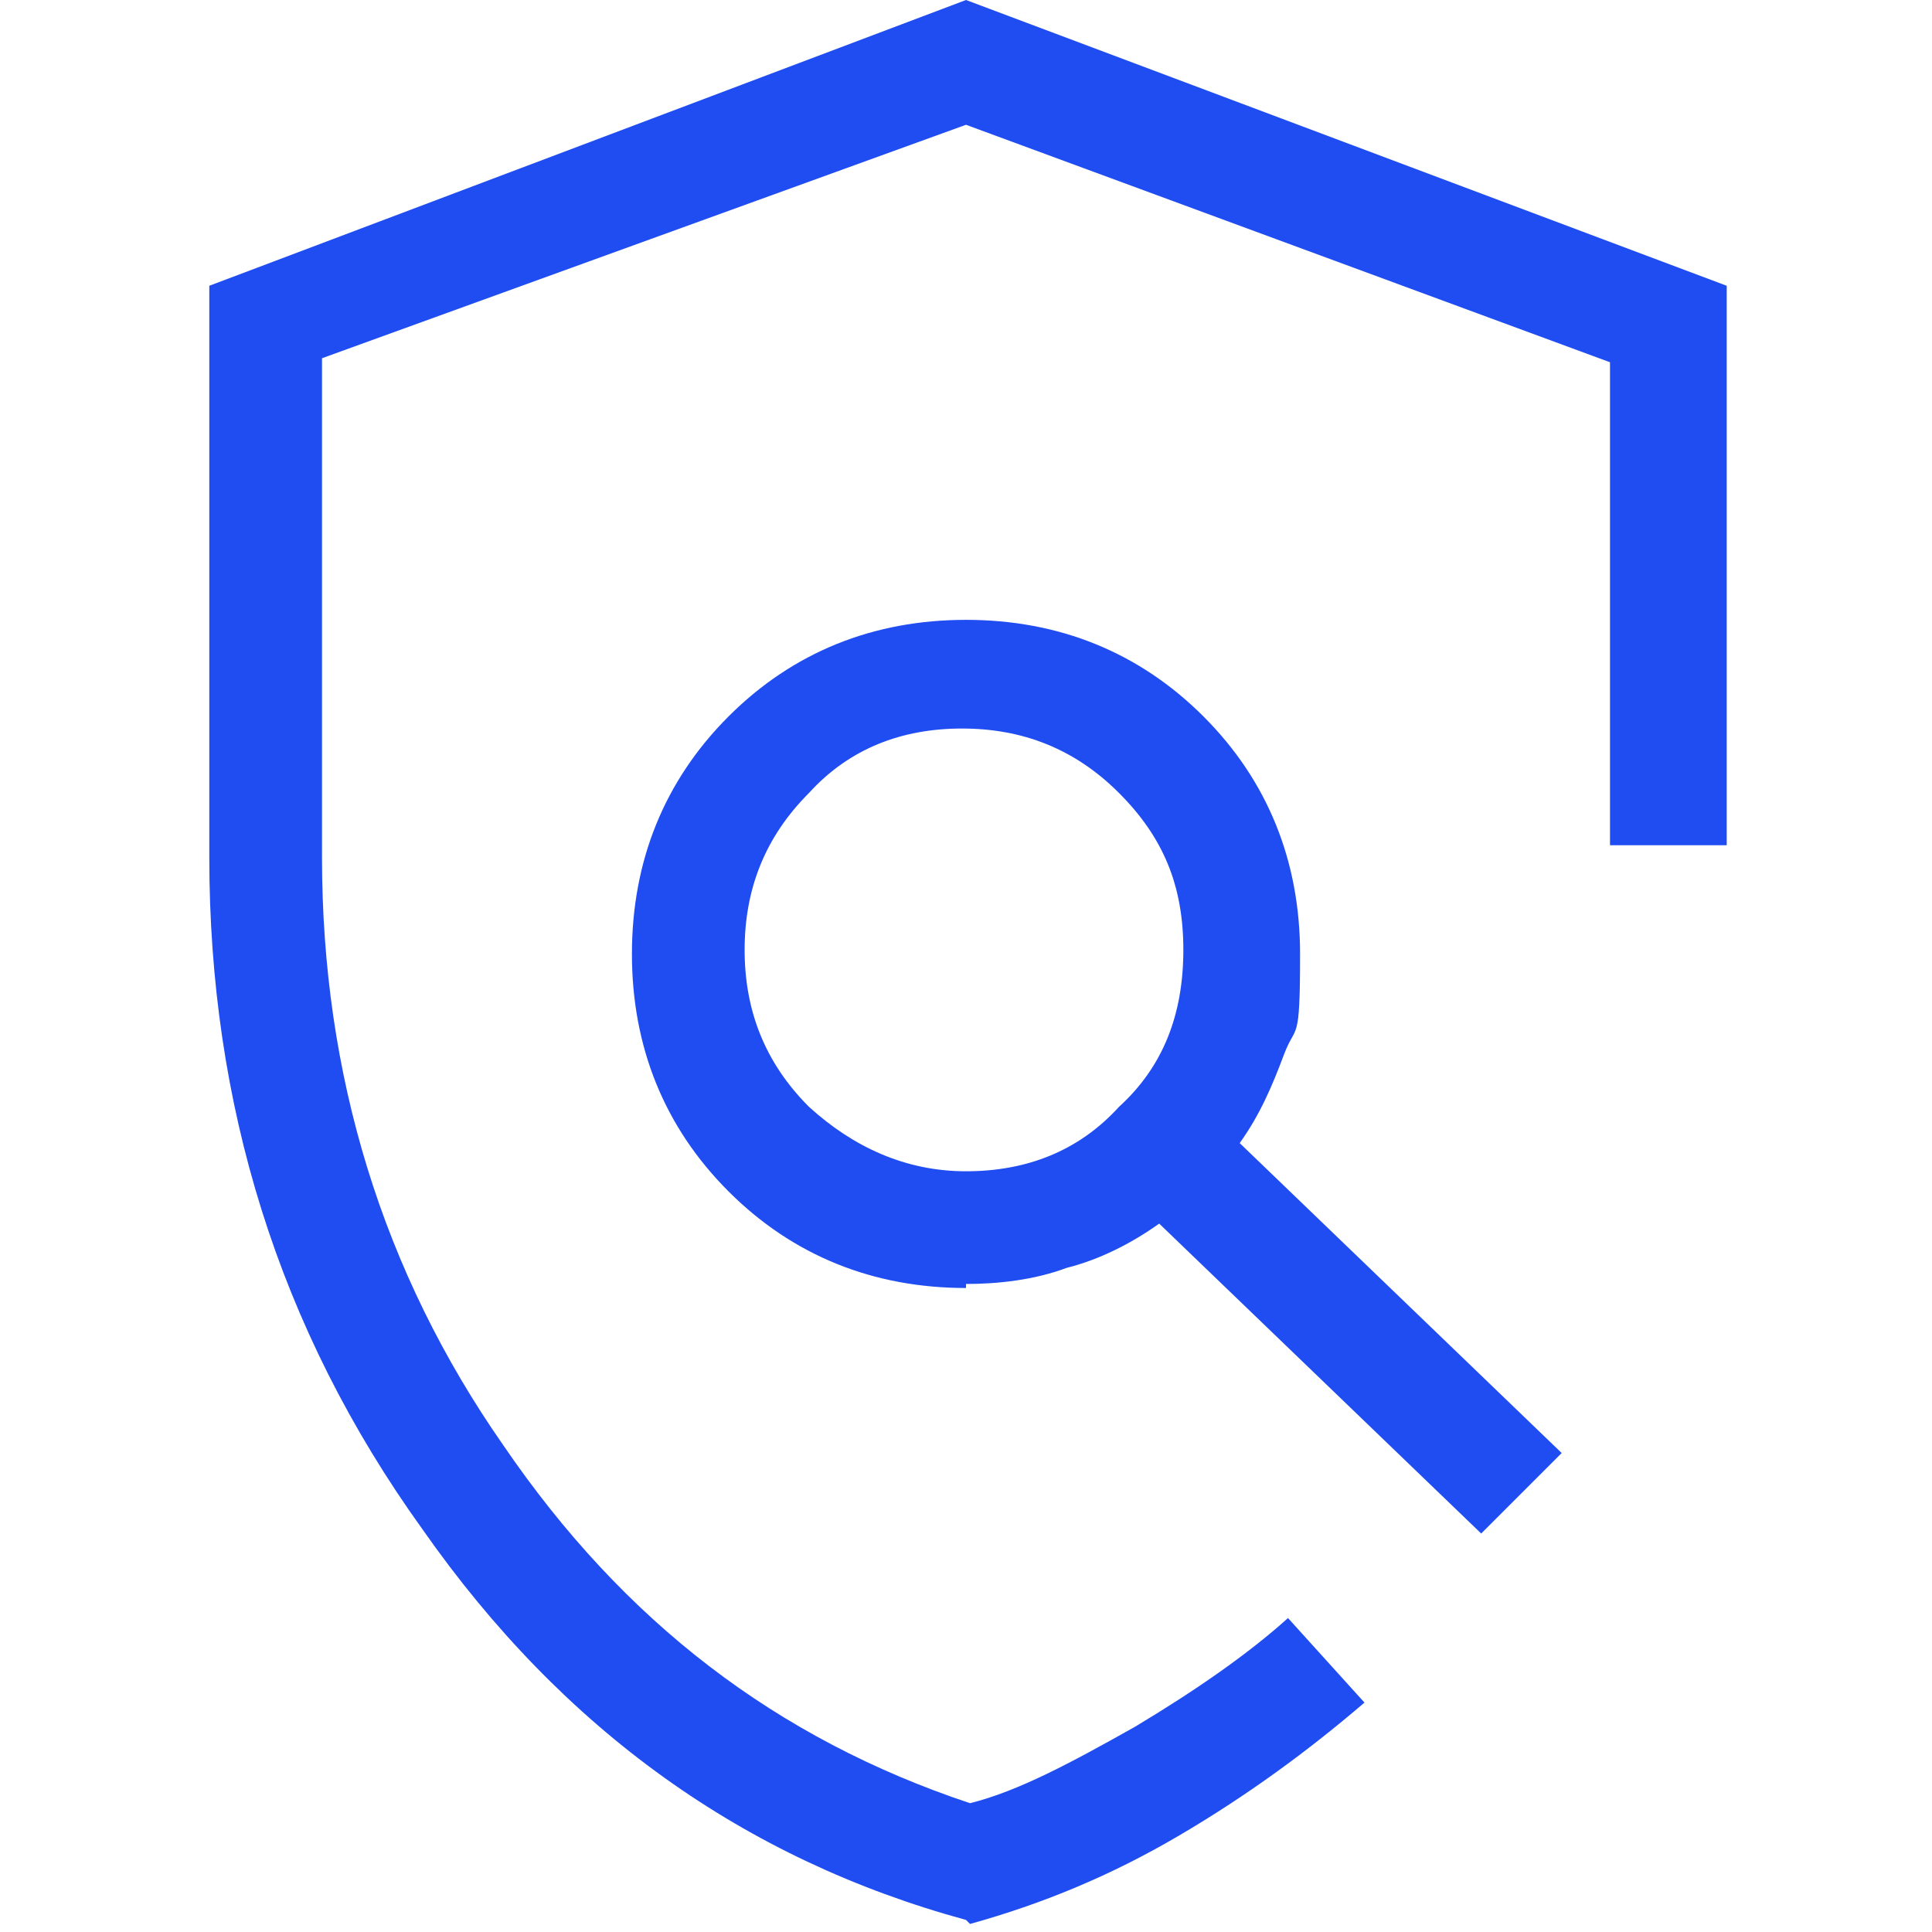<?xml version="1.0" encoding="UTF-8"?>
<svg id="Capa_1" xmlns="http://www.w3.org/2000/svg" version="1.1" viewBox="0 0 48 48">
  <!-- Generator: Adobe Illustrator 29.1.0, SVG Export Plug-In . SVG Version: 2.1.0 Build 142)  -->
  <defs>
    <style>
      .st0 {
        fill: #204df1;
      }
    </style>
  </defs>
  <path class="st0" d="M24,47.7c-5.5-1.5-10-4.7-13.5-9.7-3.6-5-5.3-10.6-5.3-16.7V7.1L24,0l18.9,7.1v13.9h-2.9v-12L24,3.1,8,8.9v12.4c0,5.4,1.5,10.3,4.5,14.6,3,4.4,6.8,7.3,11.6,8.9,1.2-.3,2.5-1,4.1-1.9,1.5-.9,2.8-1.8,3.8-2.7l1.9,2.1c-1.4,1.2-2.9,2.3-4.6,3.3s-3.4,1.7-5.2,2.2ZM24,29.1c1.5,0,2.8-.5,3.8-1.6,1.1-1,1.6-2.3,1.6-3.9s-.5-2.8-1.6-3.9c-1.1-1.1-2.4-1.6-3.9-1.6s-2.8.5-3.8,1.6c-1.1,1.1-1.6,2.4-1.6,3.9,0,1.5.5,2.8,1.6,3.9,1.1,1,2.4,1.6,3.9,1.6ZM24,32c-2.3,0-4.3-.8-5.9-2.4-1.6-1.6-2.4-3.6-2.4-5.9s.8-4.3,2.4-5.9c1.6-1.6,3.6-2.4,5.9-2.4s4.3.8,5.9,2.4c1.6,1.6,2.4,3.6,2.4,5.9s-.1,1.7-.4,2.5c-.3.8-.6,1.5-1.1,2.2l8,7.7-2,2-8-7.7c-.7.5-1.5.9-2.3,1.1-.8.3-1.7.4-2.5.4Z"/>
</svg>